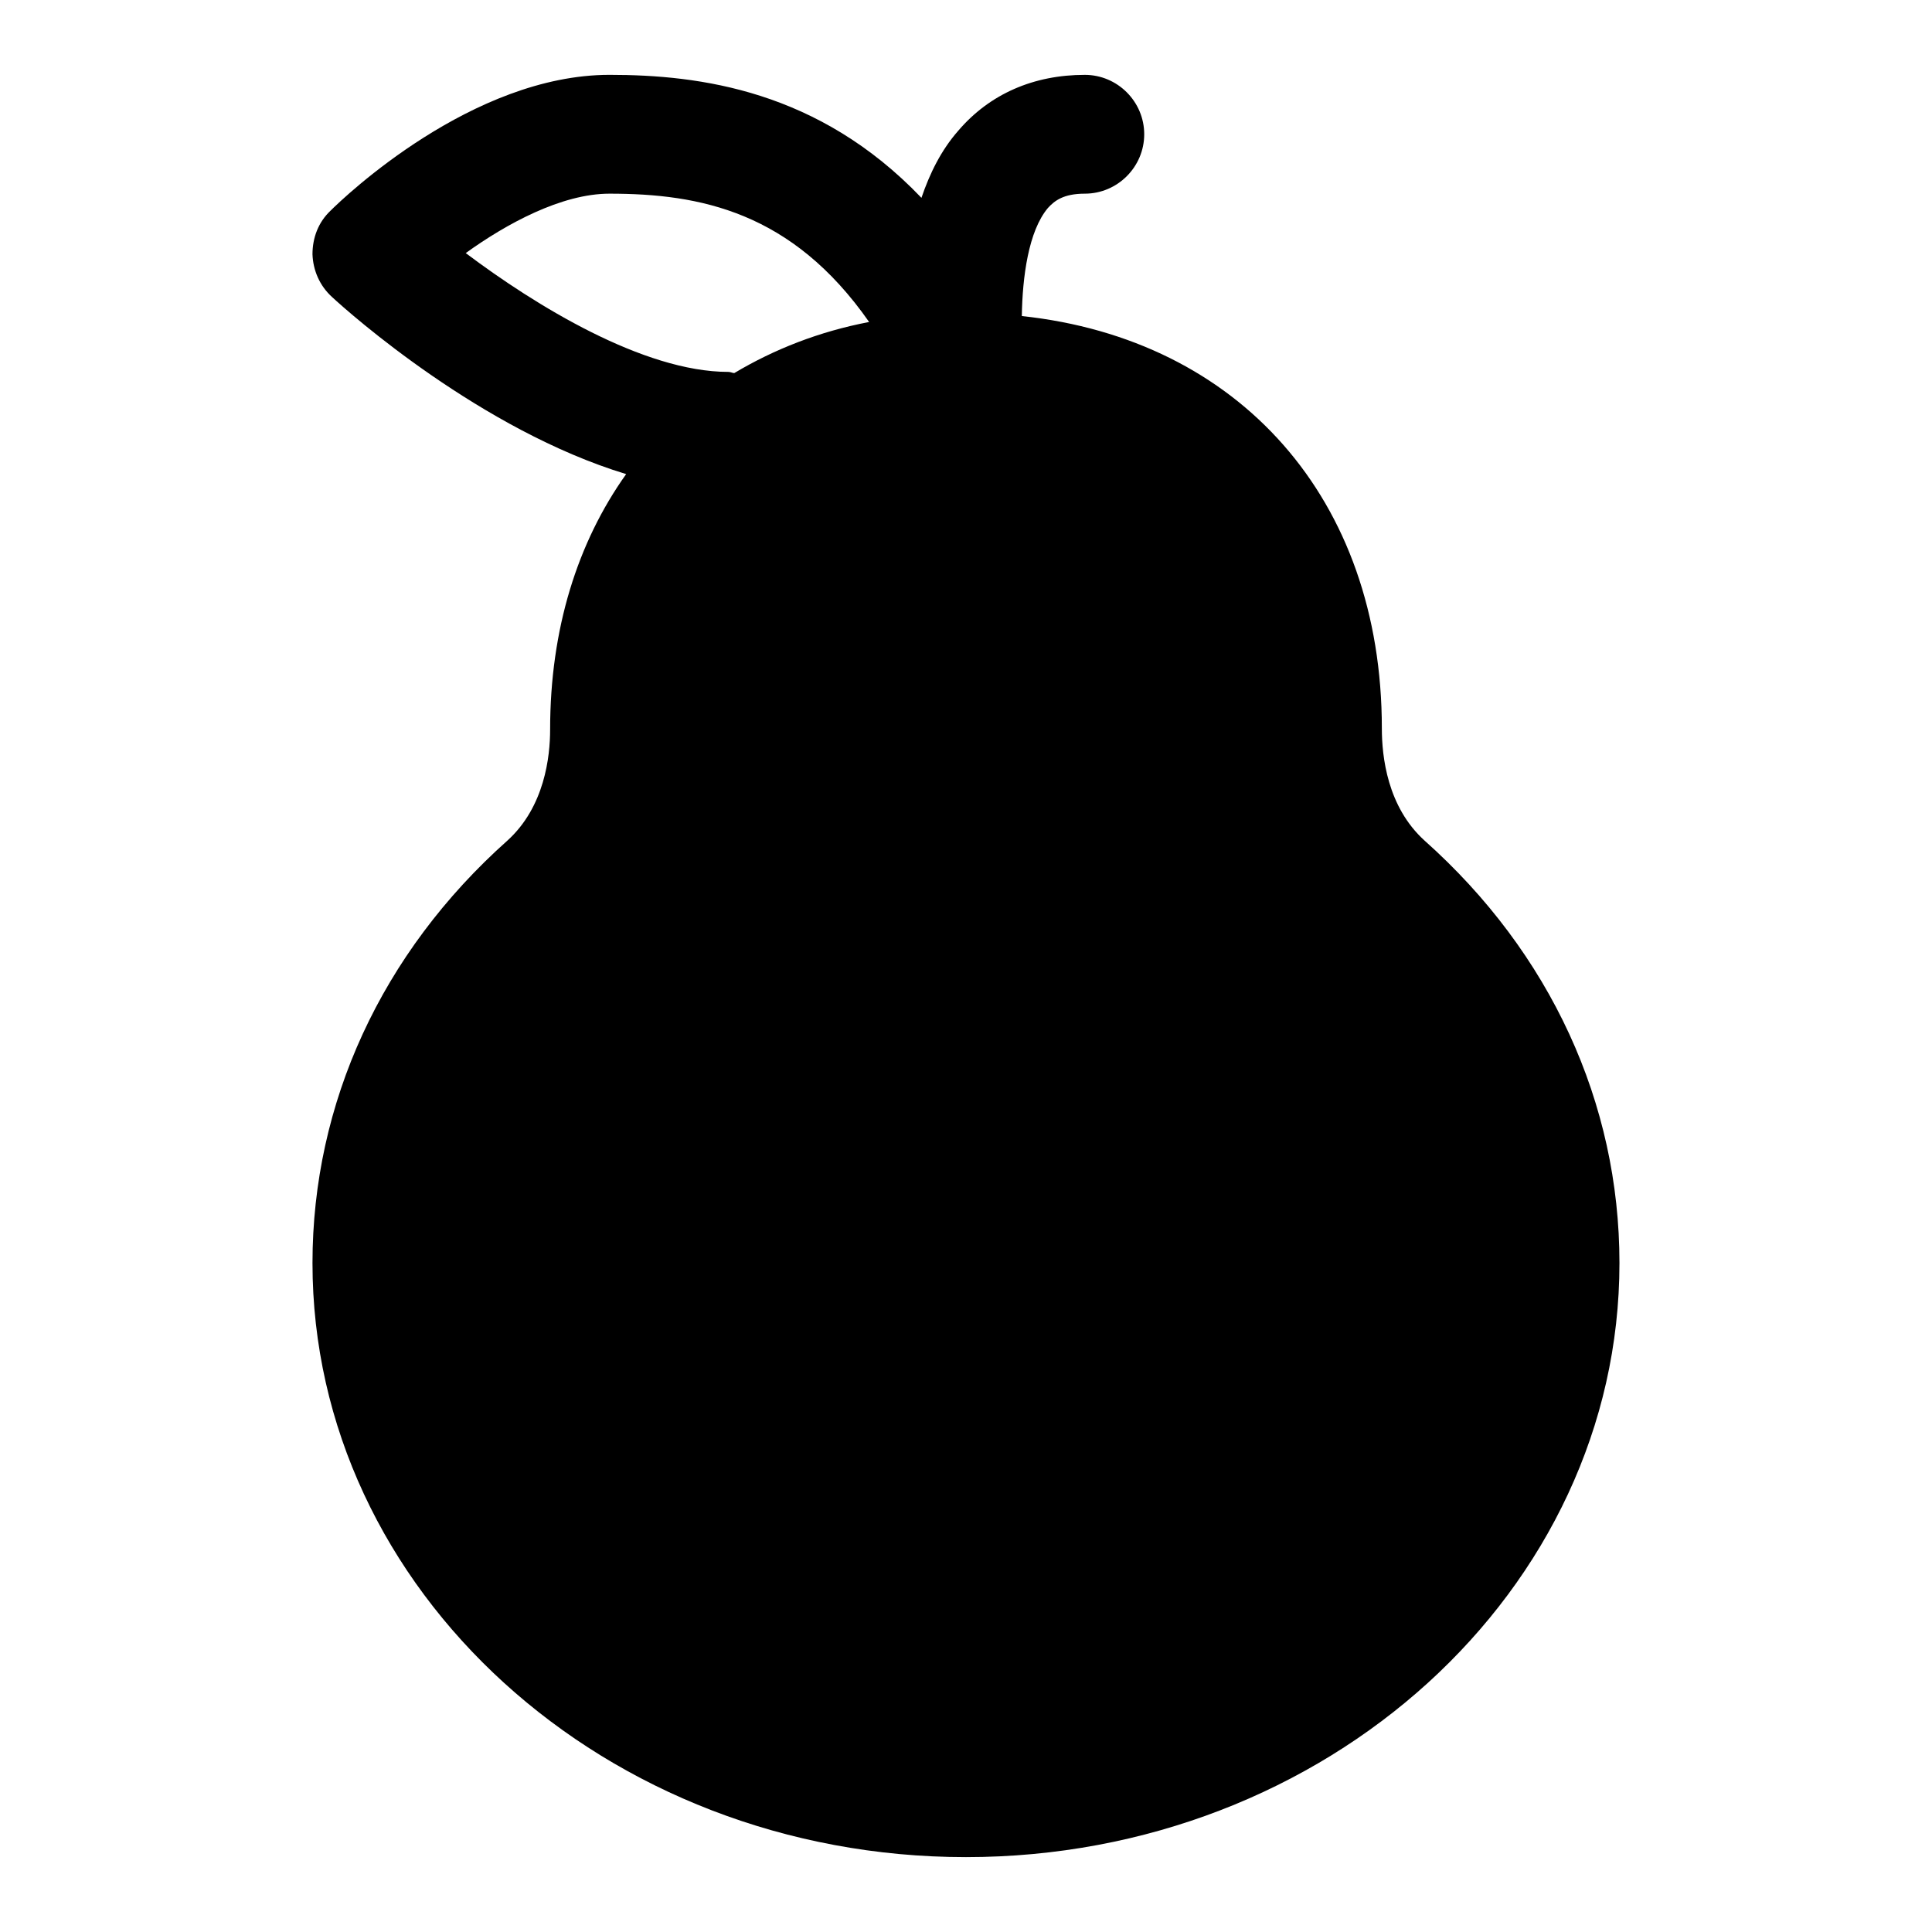 <?xml version="1.0" encoding="UTF-8"?>
<!-- Uploaded to: SVG Repo, www.svgrepo.com, Generator: SVG Repo Mixer Tools -->
<svg fill="#000000" width="800px" height="800px" version="1.1" viewBox="144 144 512 512" xmlns="http://www.w3.org/2000/svg">
 <path d="m521.54 366.78c-9.918-8.973-11.336-22.355-11.336-29.754 0-60.773-37.785-103.12-95.41-109.27 0.156-10.234 1.73-22.516 6.926-28.652 1.734-1.891 4.098-3.781 9.766-3.781 8.66 0 15.742-7.086 15.742-15.742 0-8.66-7.086-15.742-15.742-15.742-13.539 0-25.191 5.039-33.535 14.801-4.566 5.195-7.559 11.336-9.762 17.789-27.238-28.5-58.727-32.594-82.656-32.594-36.371 0-70.219 32.277-73.996 36.055-3.152 2.992-4.727 7.086-4.727 11.496 0.156 4.25 1.891 8.344 5.195 11.336 4.566 4.25 39.516 35.266 77.934 46.918-12.91 18.102-20.152 41.09-20.152 67.695 0 7.086-1.418 20.469-11.336 29.441-33.375 29.758-51.641 69.59-51.641 111.94 0 86.75 77.617 157.44 173.18 157.44s173.18-70.691 173.18-157.44c0.004-42.352-18.258-82.184-51.637-111.94zm-182.95-123.91c-0.473 0-0.945-0.312-1.574-0.312-22.516 0-51.168-17.633-69.59-31.488 10.707-7.715 25.348-15.746 38.102-15.746 23.93 0 48.336 4.723 68.801 34.008-13.227 2.519-25.191 7.242-35.738 13.539z"/>
</svg>
